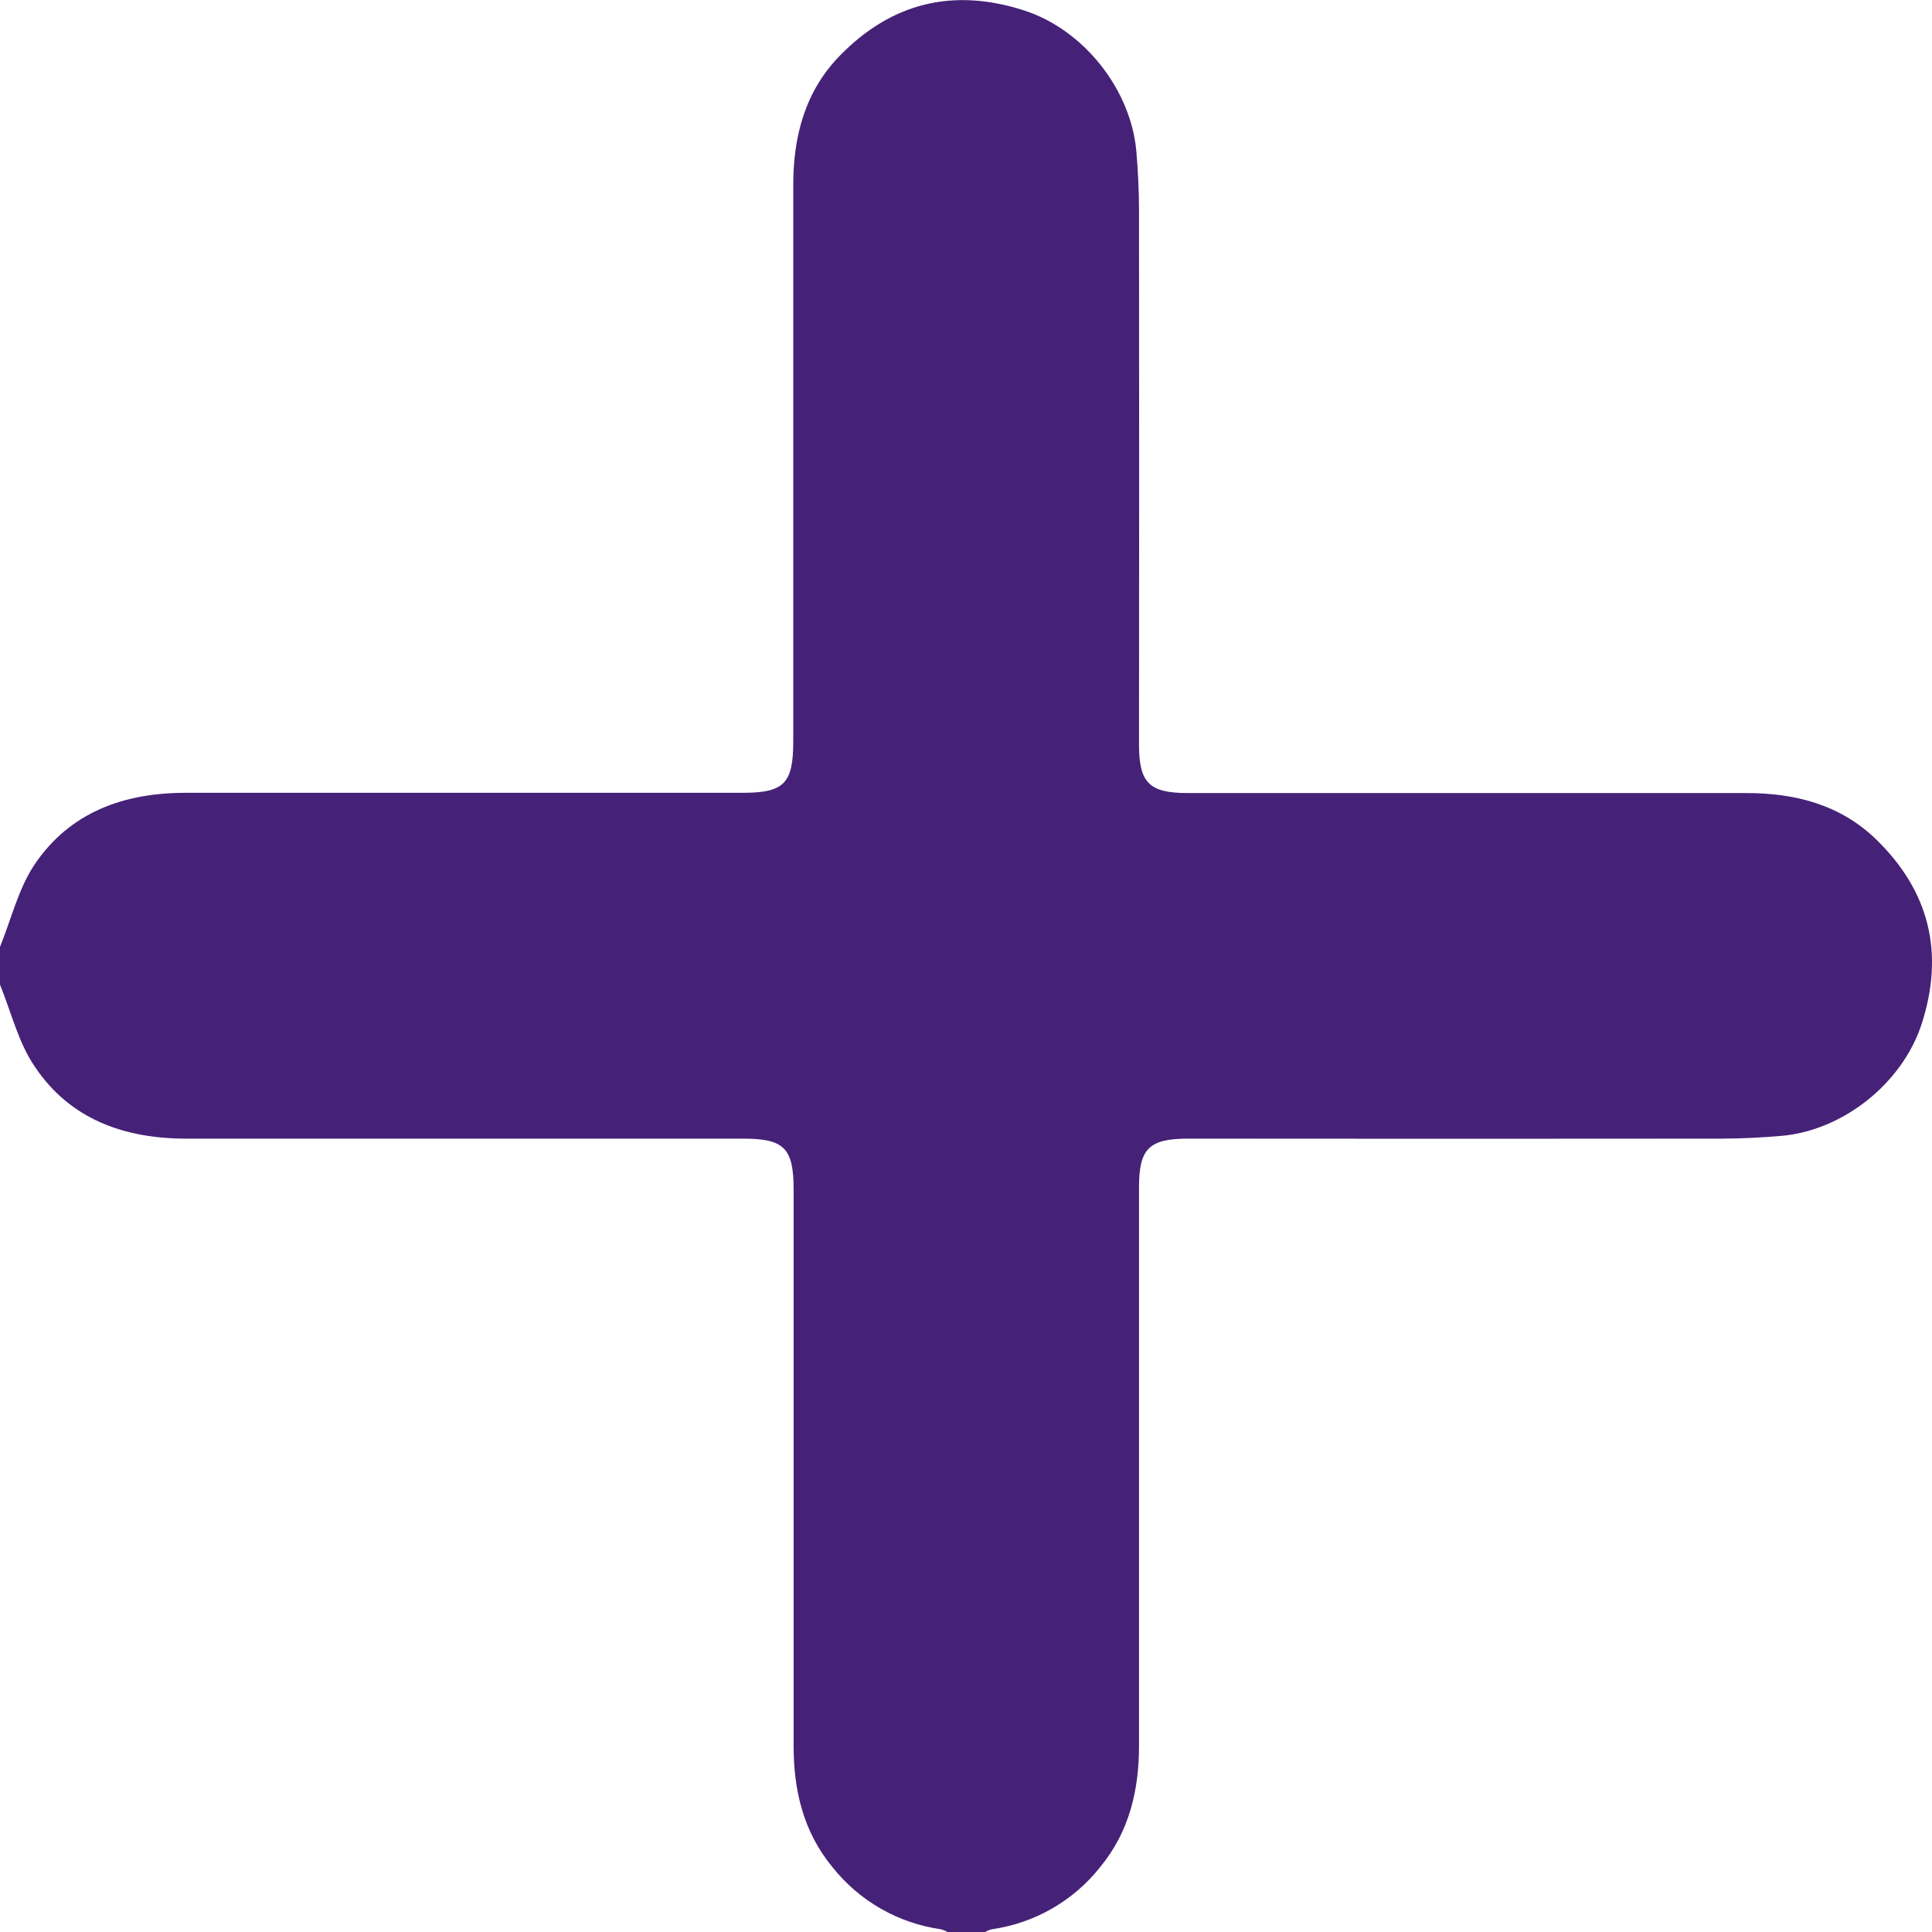 <svg width="31" height="31" viewBox="0 0 31 31" fill="none" xmlns="http://www.w3.org/2000/svg">
<g clip-path="url(#clip0_603_9)">
<path d="M0 15.193C0.18 14.75 0.294 14.263 0.553 13.874C1.122 13.029 1.99 12.72 2.986 12.721C5.963 12.721 8.939 12.721 11.917 12.721C12.581 12.721 12.728 12.571 12.728 11.899V2.972C12.728 2.189 12.916 1.467 13.476 0.893C14.306 0.041 15.3 -0.2 16.437 0.169C17.387 0.478 18.148 1.433 18.234 2.435C18.26 2.746 18.276 3.057 18.276 3.37C18.279 6.227 18.279 9.084 18.276 11.94C18.276 12.562 18.436 12.725 19.063 12.725H28.026C28.808 12.725 29.531 12.912 30.105 13.47C30.959 14.3 31.202 15.293 30.834 16.43C30.526 17.381 29.569 18.146 28.571 18.227C28.26 18.253 27.949 18.269 27.635 18.27C24.779 18.273 21.922 18.273 19.065 18.27C18.436 18.27 18.276 18.43 18.276 19.053C18.276 22.039 18.276 25.026 18.276 28.013C18.276 28.726 18.12 29.39 17.654 29.957C17.224 30.501 16.601 30.858 15.915 30.956C15.877 30.966 15.84 30.981 15.806 31H15.204C15.17 30.981 15.133 30.966 15.095 30.956C14.409 30.858 13.787 30.501 13.356 29.958C12.89 29.392 12.734 28.728 12.734 28.014C12.734 25.039 12.734 22.063 12.734 19.087C12.734 18.421 12.584 18.27 11.919 18.27C8.943 18.27 5.967 18.27 2.991 18.27C1.996 18.27 1.125 17.962 0.559 17.116C0.294 16.729 0.18 16.241 0 15.799V15.193Z" fill="#462178"/>
</g>
<defs>
<clipPath id="clip0_603_9">
<rect width="31" height="31" fill="white"/>
</clipPath>
</defs>
</svg>
